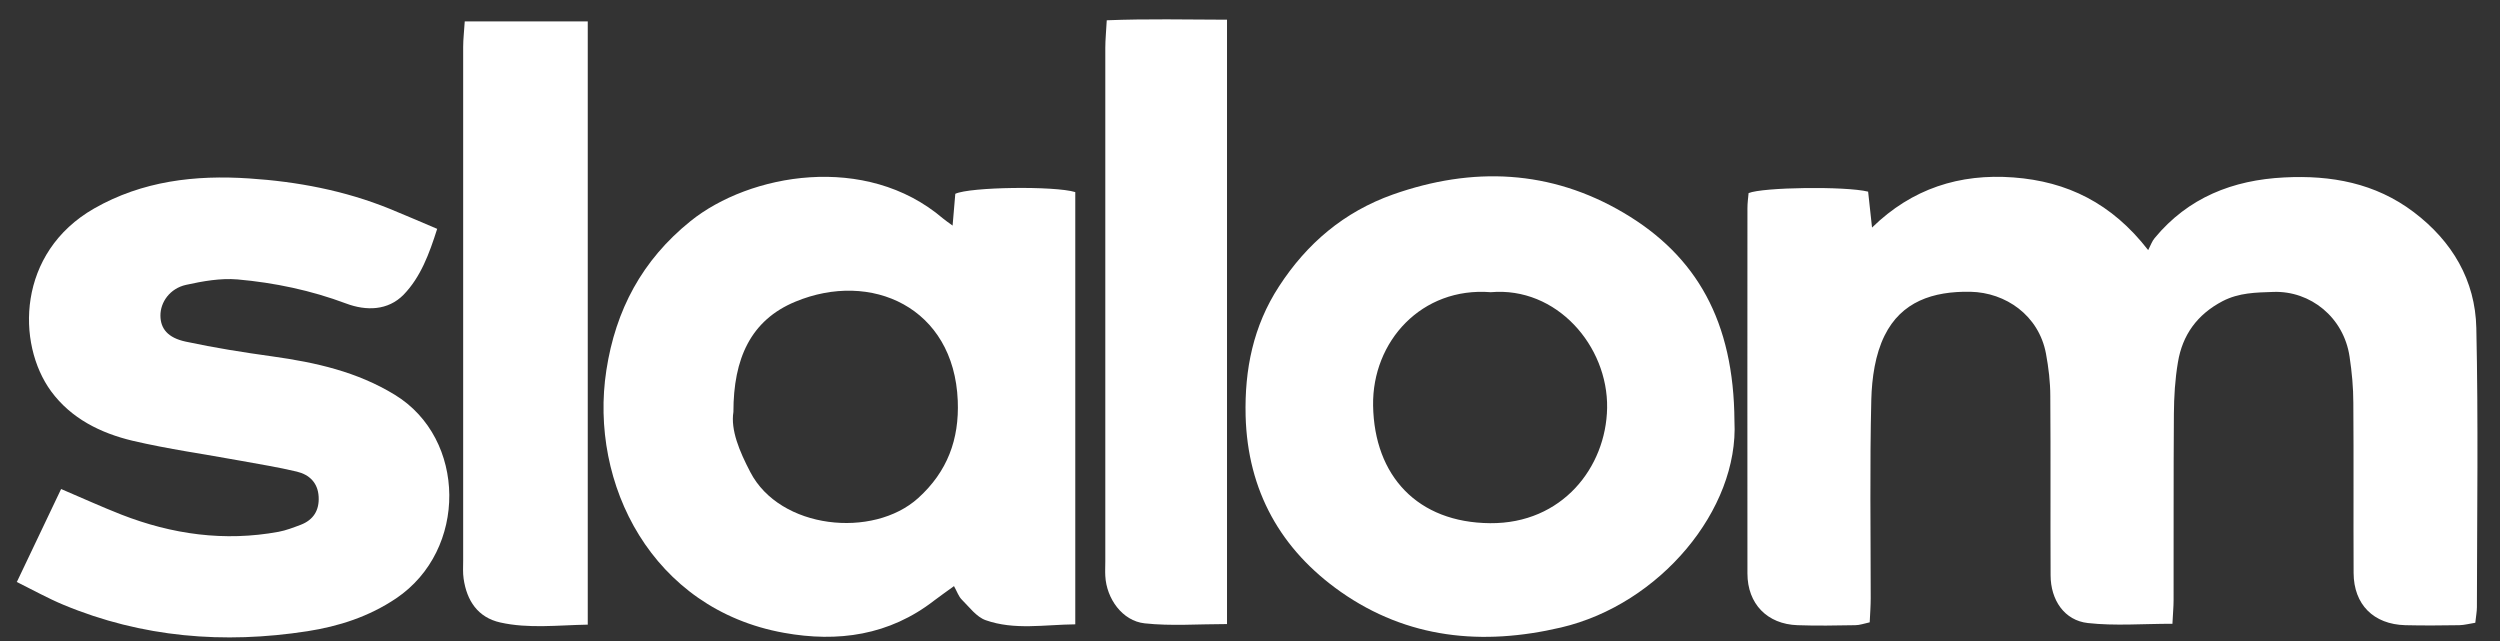 <svg xmlns="http://www.w3.org/2000/svg" width="117" height="30" viewBox="0 0 117 30" fill="none"><rect x="0" y="0" width="117" height="30" fill="#333333" stroke="none"/><g clip-path="url(#clip0_2970_1552)"><path d="M101.684 29.192C100.271 29.192 98.981 29.3 97.711 29.158C96.616 29.038 95.968 28.083 95.968 26.92C95.954 24.13 95.975 21.333 95.954 18.543C95.954 17.877 95.873 17.205 95.751 16.546C95.414 14.758 93.867 13.689 92.218 13.655C90.455 13.622 88.982 14.119 88.198 15.706C87.759 16.593 87.604 17.689 87.577 18.698C87.502 21.797 87.549 24.896 87.549 27.995C87.549 28.352 87.522 28.715 87.502 29.125C87.246 29.179 87.036 29.259 86.827 29.259C85.928 29.273 85.023 29.293 84.124 29.259C82.706 29.212 81.78 28.258 81.78 26.839C81.773 21.145 81.78 15.444 81.78 9.749C81.78 9.501 81.813 9.259 81.834 9.037C82.496 8.761 86.36 8.707 87.428 8.969C87.482 9.46 87.536 9.998 87.611 10.65C89.482 8.822 91.711 8.116 94.231 8.304C96.738 8.492 98.826 9.501 100.535 11.706C100.657 11.47 100.717 11.282 100.839 11.141C102.407 9.245 104.494 8.425 106.9 8.304C109.096 8.19 111.163 8.566 112.96 9.924C114.764 11.289 115.844 13.117 115.892 15.35C115.987 19.706 115.926 24.062 115.919 28.419C115.919 28.634 115.872 28.856 115.844 29.145C115.581 29.185 115.345 29.253 115.101 29.259C114.257 29.273 113.413 29.279 112.568 29.259C111.082 29.219 110.156 28.291 110.149 26.819C110.136 24.163 110.156 21.515 110.136 18.859C110.136 18.14 110.068 17.407 109.96 16.694C109.69 14.852 108.129 13.602 106.393 13.662C105.575 13.689 104.791 13.696 104.021 14.092C102.826 14.717 102.136 15.679 101.927 16.956C101.792 17.75 101.744 18.563 101.738 19.37C101.717 22.274 101.731 25.178 101.724 28.083C101.724 28.412 101.69 28.742 101.67 29.179L101.684 29.192Z" fill="white"></path><path d="M44.58 10.576C44.634 9.964 44.674 9.5 44.708 9.07C45.391 8.747 49.363 8.694 50.323 8.99V29.219C48.883 29.232 47.478 29.501 46.127 29.024C45.695 28.869 45.364 28.412 45.012 28.062C44.864 27.915 44.796 27.7 44.647 27.43C44.296 27.686 44.005 27.888 43.722 28.103C41.621 29.736 39.215 30.073 36.688 29.616C30.513 28.506 27.561 22.637 28.378 17.326C28.811 14.509 30.047 12.176 32.317 10.348C35.074 8.129 40.519 7.141 44.127 10.22C44.228 10.307 44.343 10.381 44.58 10.556V10.576ZM34.324 19.276C34.189 20.123 34.601 21.111 35.114 22.093C36.499 24.768 40.857 25.219 42.972 23.309C44.337 22.072 44.897 20.566 44.823 18.751C44.647 14.375 40.763 12.647 37.222 14.119C35.128 14.986 34.324 16.788 34.324 19.276Z" fill="white"></path><path d="M81.172 19.705C81.388 23.847 77.679 28.284 73.058 29.366C69.362 30.234 65.869 29.884 62.748 27.699C59.937 25.722 58.39 22.973 58.295 19.47C58.241 17.285 58.653 15.255 59.856 13.406C61.16 11.396 62.896 9.917 65.187 9.103C68.916 7.786 72.564 7.94 75.983 9.957C79.415 11.981 81.145 15.053 81.172 19.705ZM69.767 13.675C66.538 13.419 64.214 15.974 64.261 18.979C64.315 22.273 66.342 24.459 69.74 24.485C73.105 24.512 75.165 21.877 75.213 19.094C75.26 16.189 72.848 13.406 69.767 13.675Z" fill="white"></path><path d="M0.792 27.229C1.542 25.662 2.191 24.291 2.86 22.886C3.88 23.323 4.772 23.726 5.677 24.082C8.055 25.01 10.508 25.353 13.035 24.889C13.393 24.822 13.737 24.687 14.075 24.56C14.67 24.331 14.947 23.881 14.913 23.249C14.879 22.596 14.48 22.213 13.893 22.072C13.021 21.864 12.136 21.723 11.251 21.561C9.569 21.252 7.866 21.017 6.204 20.627C4.711 20.27 3.333 19.591 2.393 18.314C0.758 16.082 0.799 11.82 4.407 9.756C6.67 8.465 9.136 8.182 11.663 8.351C13.913 8.498 16.122 8.915 18.23 9.769C18.953 10.065 19.669 10.374 20.46 10.71C20.088 11.88 19.689 12.963 18.892 13.789C18.156 14.542 17.136 14.556 16.203 14.206C14.555 13.588 12.852 13.231 11.116 13.077C10.325 13.01 9.494 13.158 8.704 13.332C7.954 13.5 7.501 14.139 7.508 14.778C7.515 15.376 7.846 15.806 8.69 15.988C10.035 16.277 11.393 16.492 12.751 16.68C14.771 16.963 16.71 17.393 18.487 18.482C21.831 20.532 21.899 25.736 18.541 28.002C17.264 28.862 15.852 29.313 14.386 29.541C10.481 30.146 6.65 29.837 2.968 28.304C2.258 28.009 1.583 27.632 0.772 27.229H0.792Z" fill="white"></path><path d="M27.507 29.233C26.081 29.259 24.737 29.428 23.413 29.132C22.359 28.896 21.845 28.11 21.697 27.081C21.656 26.806 21.676 26.523 21.676 26.248C21.676 18.234 21.676 10.22 21.676 2.206C21.676 1.823 21.724 1.447 21.75 1.003H27.507V29.246V29.233Z" fill="white"></path><path d="M57.424 29.206C56.072 29.206 54.809 29.307 53.566 29.172C52.525 29.058 51.782 28.016 51.728 26.954C51.715 26.732 51.728 26.51 51.728 26.281C51.728 18.267 51.728 10.254 51.728 2.24C51.728 1.857 51.769 1.474 51.796 0.949C53.688 0.875 55.518 0.916 57.424 0.922V29.206Z" fill="white"></path></g><defs><clipPath id="clip0_2970_1552"><rect width="116" height="29" fill="white" transform="translate(0.5 0.836)"></rect></clipPath></defs></svg>